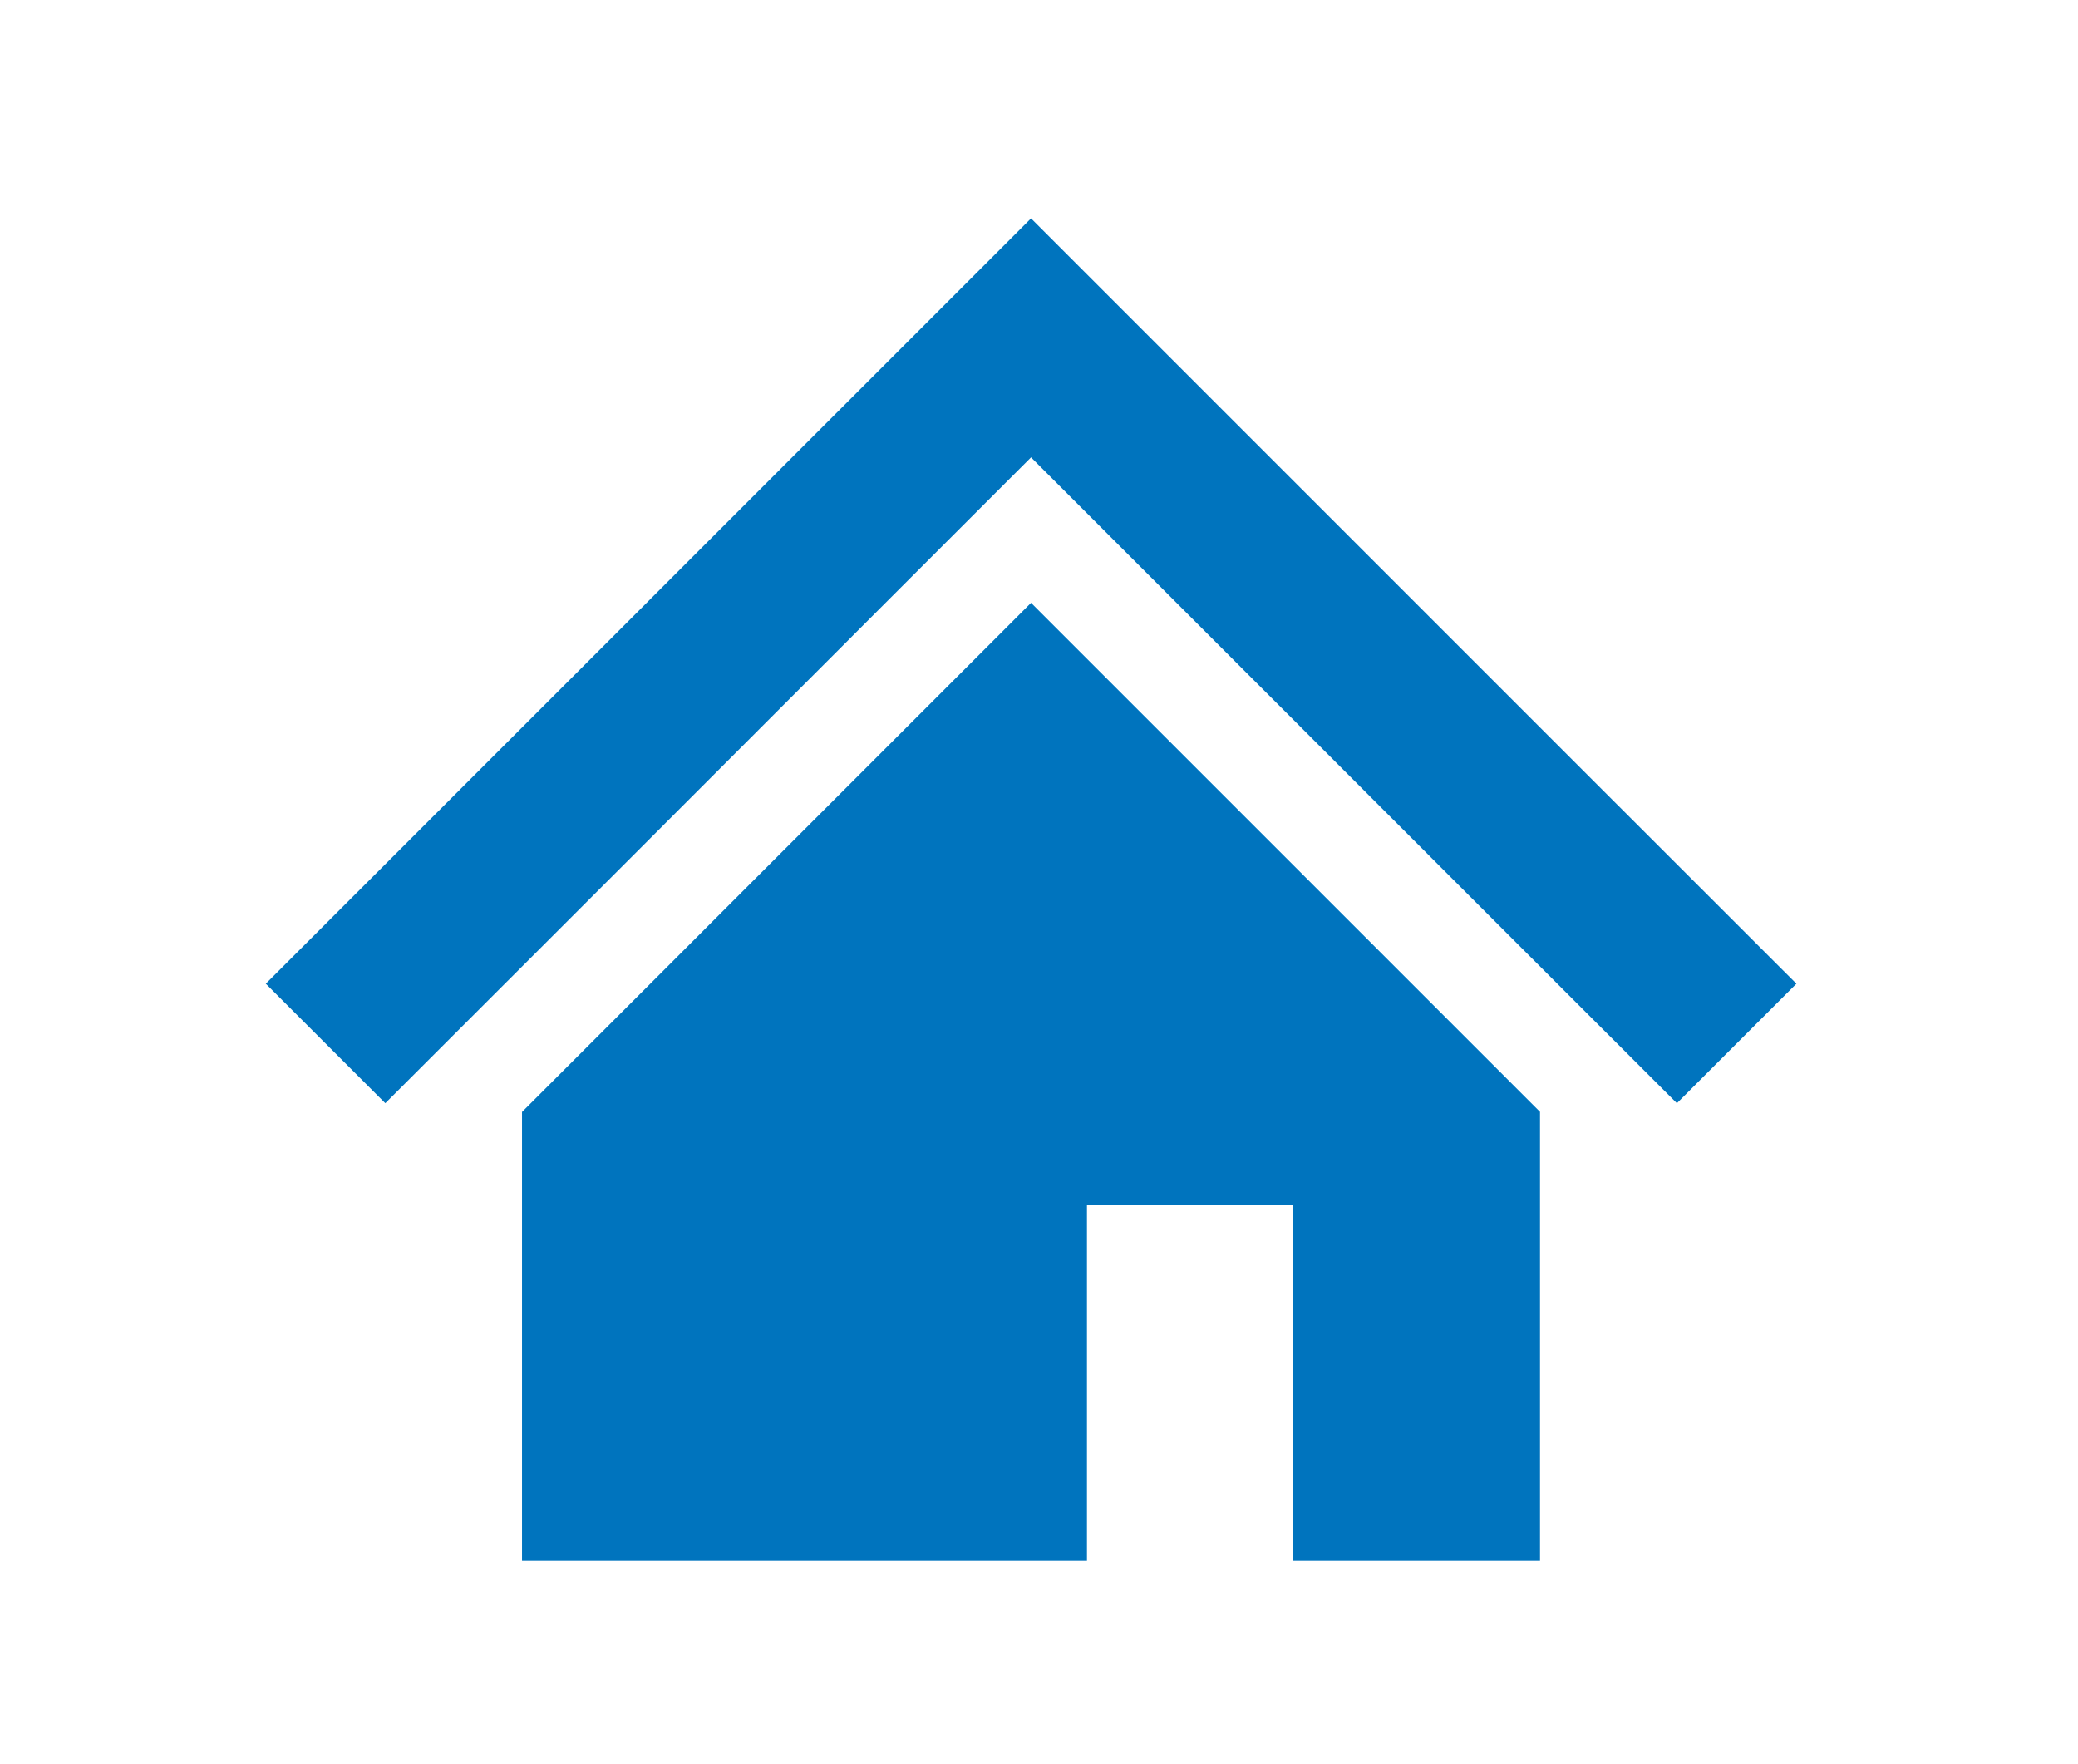 <svg xmlns="http://www.w3.org/2000/svg" xmlns:xlink="http://www.w3.org/1999/xlink" width="86" height="73" viewBox="0 0 86 73">
  <defs>
    <clipPath id="clip-path">
      <rect id="長方形_23610" data-name="長方形 23610" width="86" height="73" transform="translate(894 1902)" fill="none" stroke="#707070" stroke-width="1"/>
    </clipPath>
  </defs>
  <g id="マスクグループ_47" data-name="マスクグループ 47" transform="translate(-894 -1902)" clip-path="url(#clip-path)">
    <g id="家の無料アイコン" transform="translate(905 1879.568)">
      <path id="パス_63" data-name="パス 63" d="M54.746,54.545,42.659,42.458,31.67,31.469,20.681,42.458,8.59,54.551,0,63.139l4.946,4.946L13.535,59.5,25.628,47.4l6.043-6.042L37.713,47.4,49.8,59.491l8.6,8.594,4.946-4.946Z" transform="translate(0 0)" fill="#0074be"/>
      <path id="パス_64" data-name="パス 64" d="M85.719,181.133v18.576H109.1v-14.72h8.515v14.72H127.85V181.127l-21.064-21.064Z" transform="translate(-75.115 -112.685)" fill="#0074be"/>
    </g>
  </g>
</svg>
